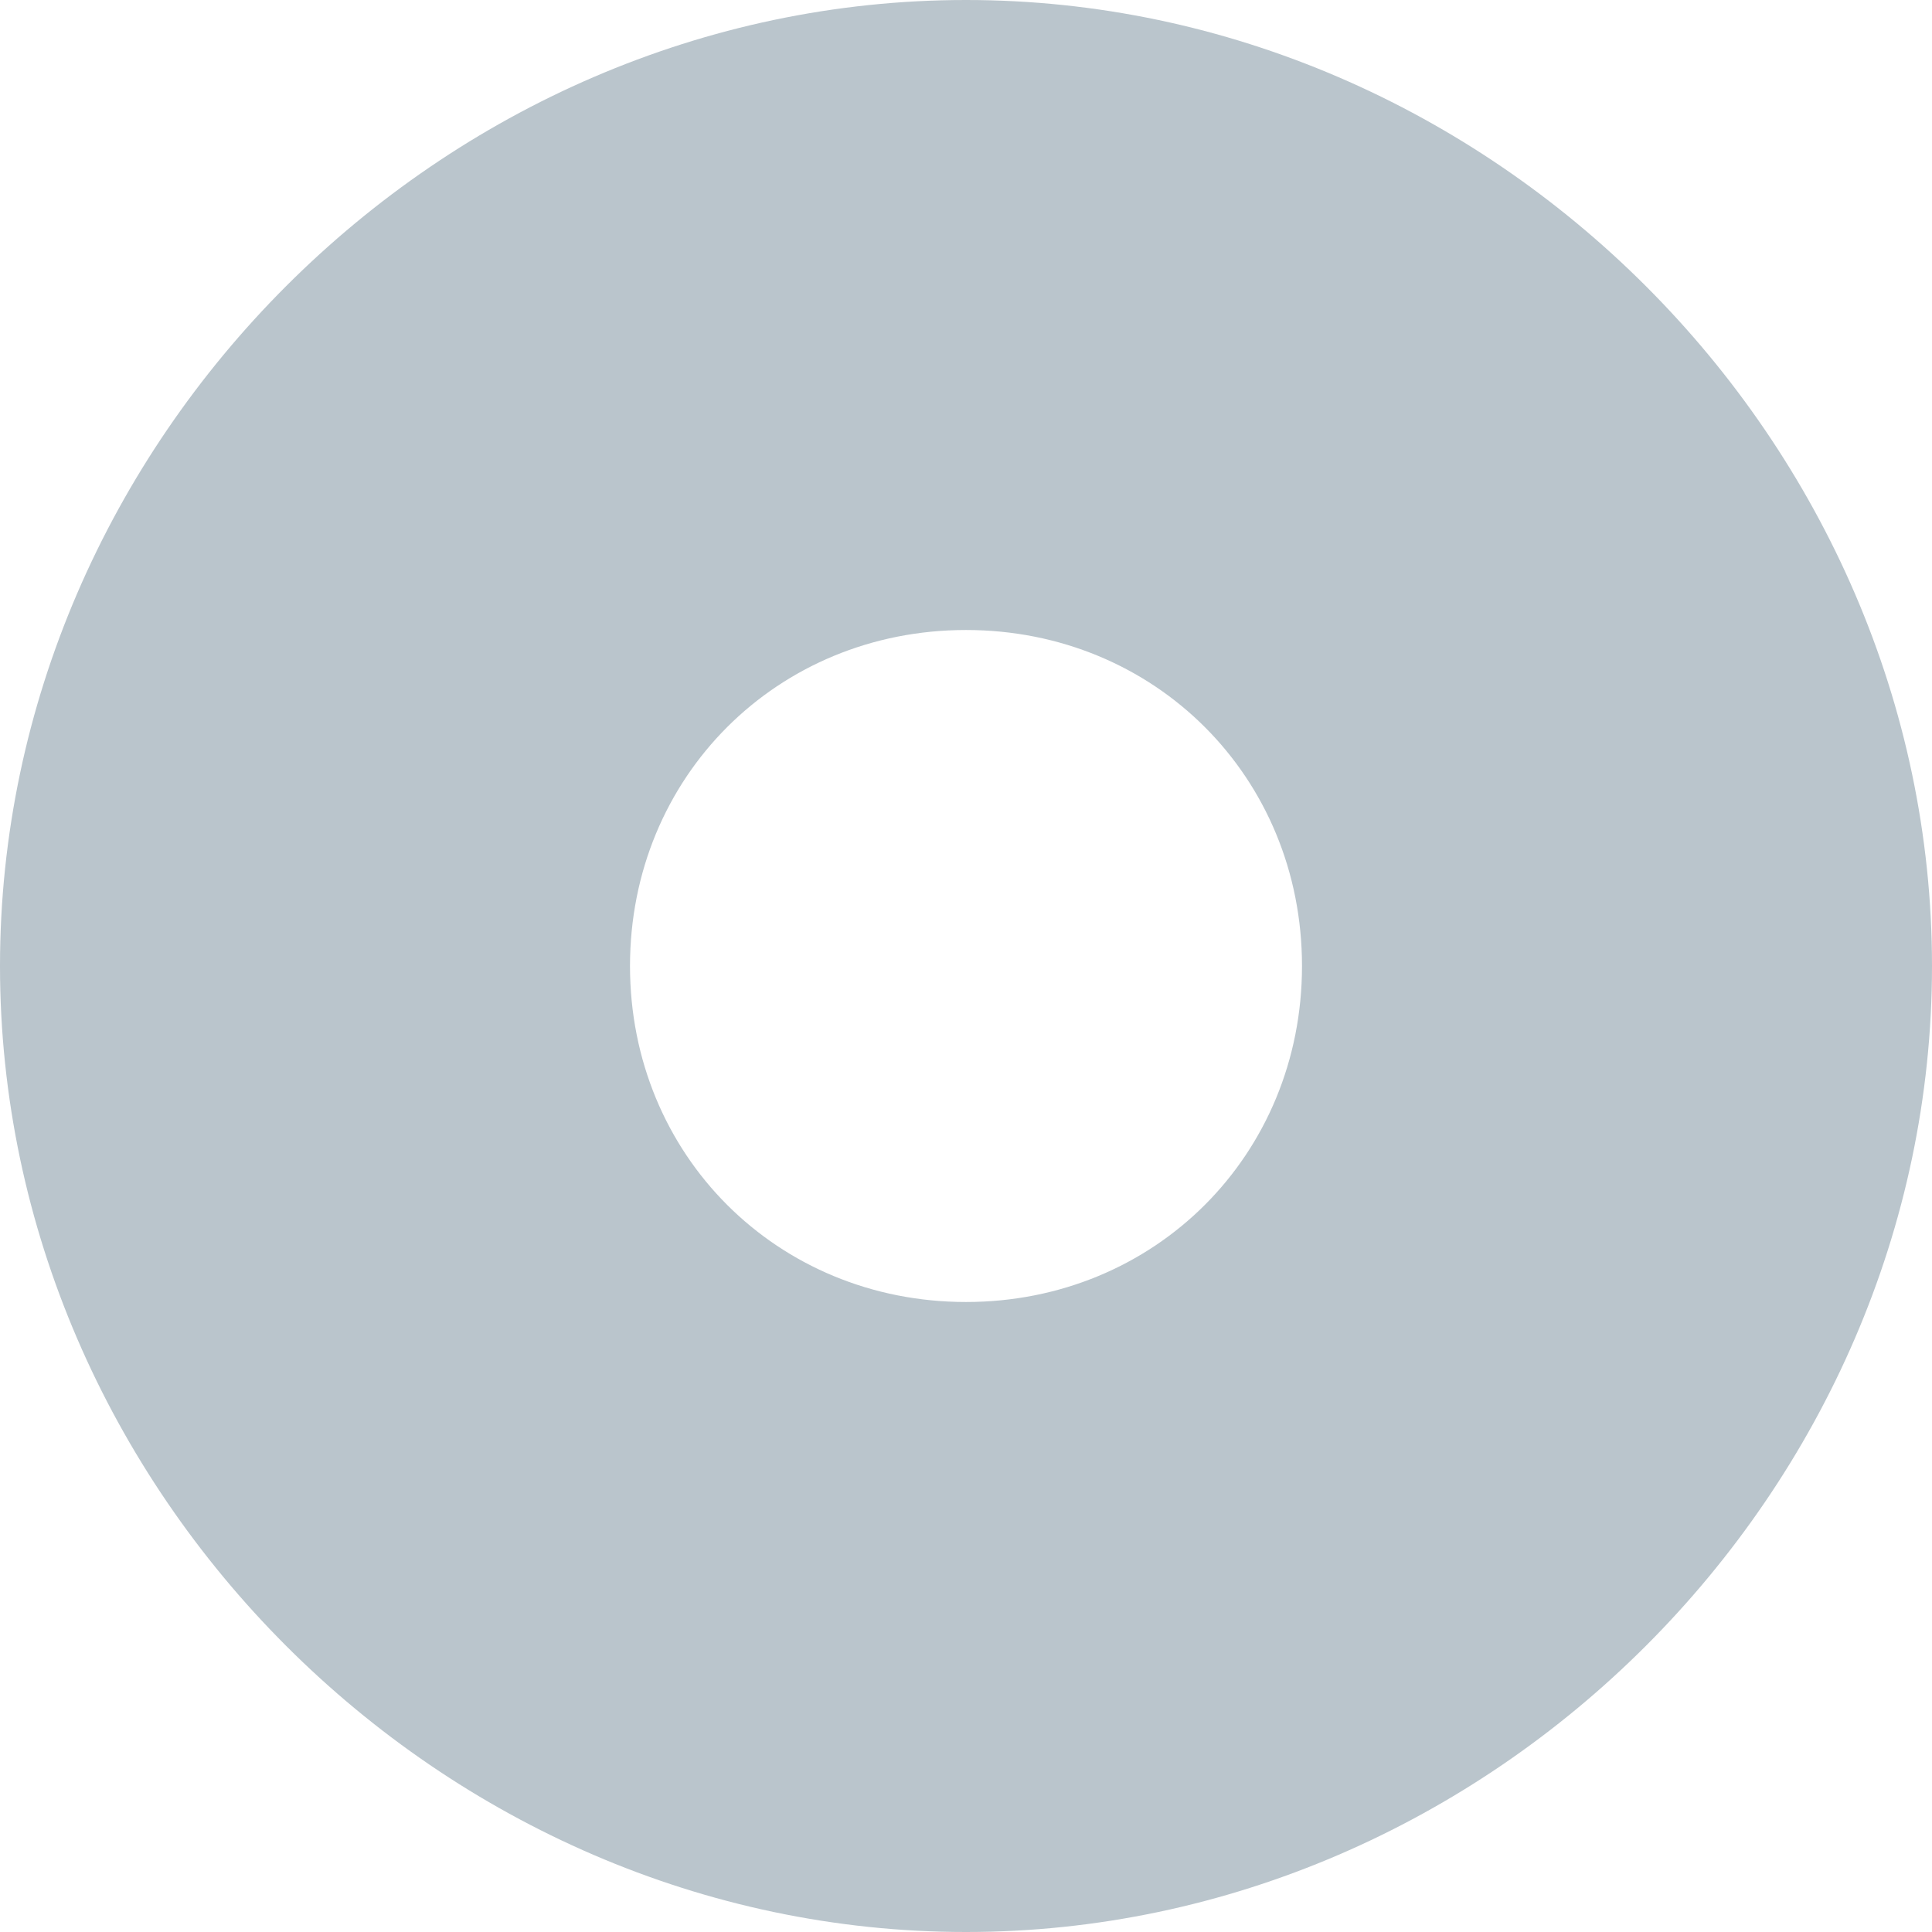 <?xml version="1.0" encoding="utf-8"?>
<!-- Generator: Adobe Illustrator 24.0.1, SVG Export Plug-In . SVG Version: 6.00 Build 0)  -->
<svg version="1.1" id="图层_1" xmlns="http://www.w3.org/2000/svg" xmlns:xlink="http://www.w3.org/1999/xlink" x="0px" y="0px"
	 viewBox="0 0 9.2 9.2" style="enable-background:new 0 0 9.2 9.2;" xml:space="preserve">
<style type="text/css">
	.st0{fill: rgb(186, 197, 204);}
</style>
<path class="st0" d="M4.6,3c0.9,0,1.6,0.7,1.6,1.6S5.5,6.2,4.6,6.2S3,5.5,3,4.6S3.7,3,4.6,3 M4.6,0C2.1,0,0,2.1,0,4.6
	c0,2.5,2.1,4.6,4.6,4.6c2.5,0,4.6-2.1,4.6-4.6C9.2,2.1,7.1,0,4.6,0L4.6,0z"/>
</svg>
